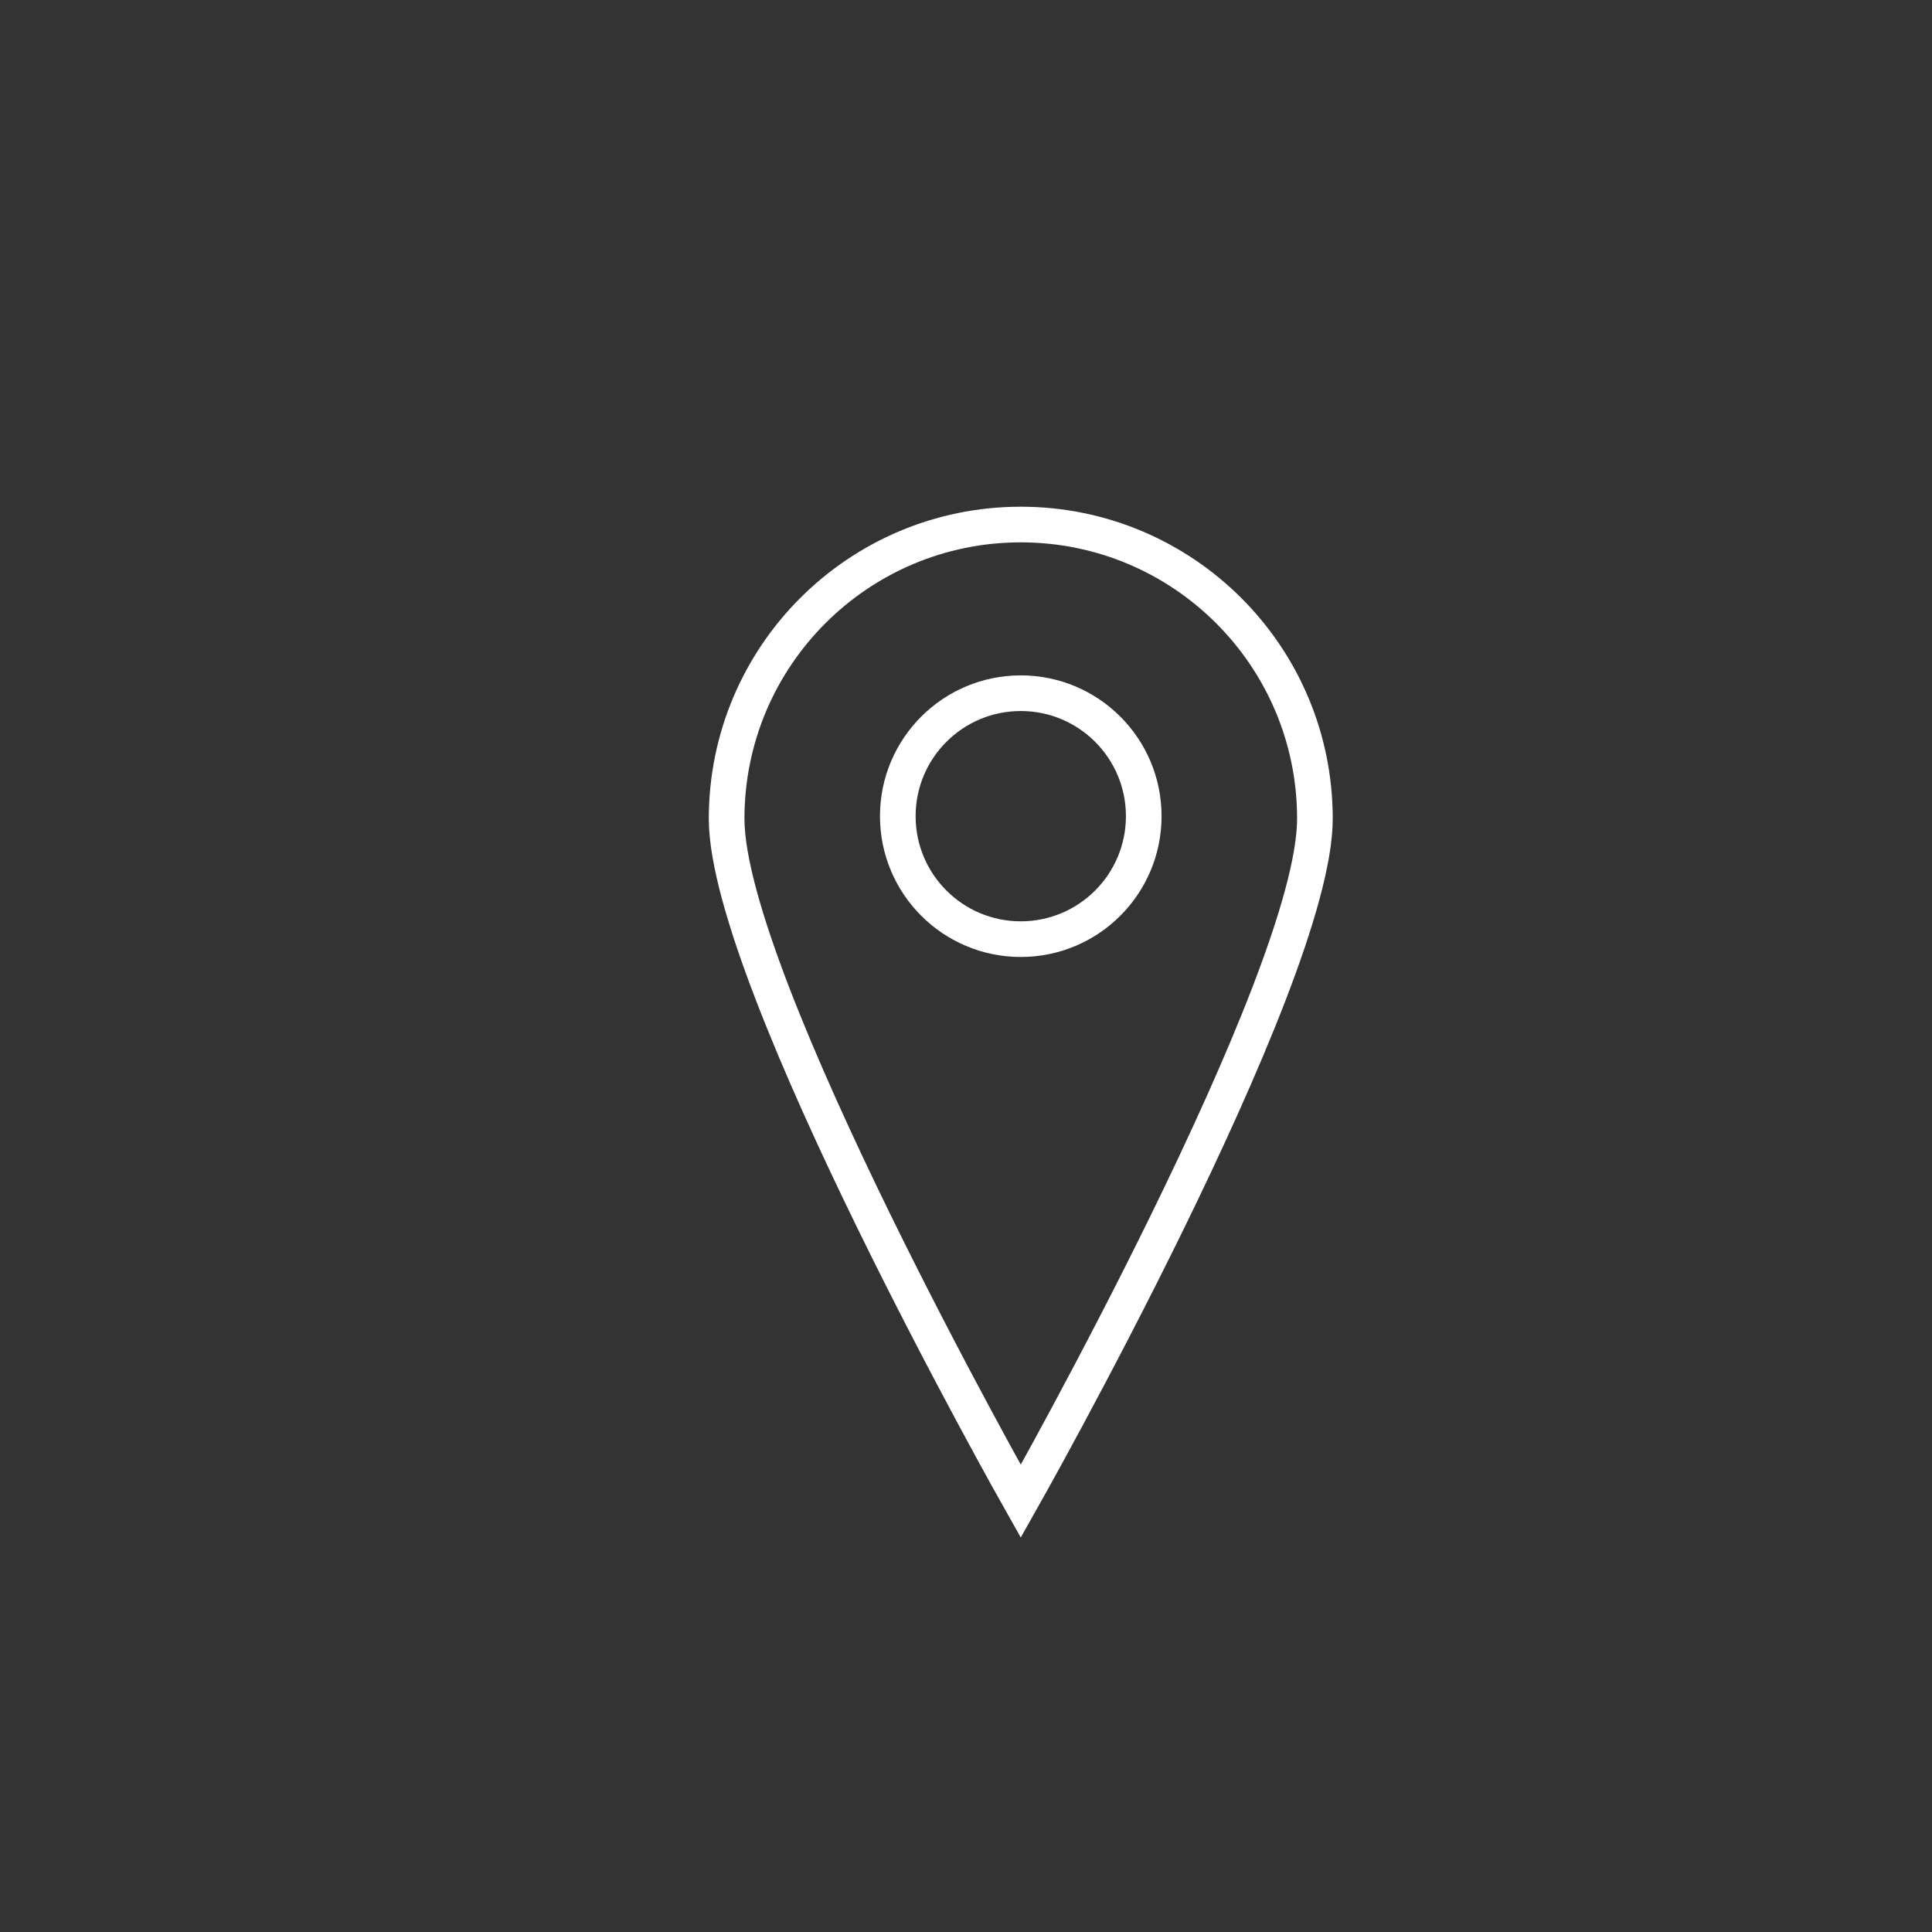 <svg xmlns="http://www.w3.org/2000/svg" id="Calque_2" viewBox="0 0 200 200"><rect x="0" y="0" width="200" height="200" fill="#333333" stroke="none"/><defs><style>
      .cls-1 {
        fill: none;
        stroke: #fff;
        stroke-miterlimit: 10;
        stroke-width: 3.69px;
      }
    </style></defs><path class="cls-1" d="M75.22,84.75c0-16.82,13.63-30.45,30.45-30.45s30.45,13.63,30.45,30.45-30.45,70.66-30.45,70.66c0,0-30.45-53.84-30.45-70.66Z"></path><circle class="cls-1" cx="105.67" cy="84.49" r="12.73"></circle></svg>